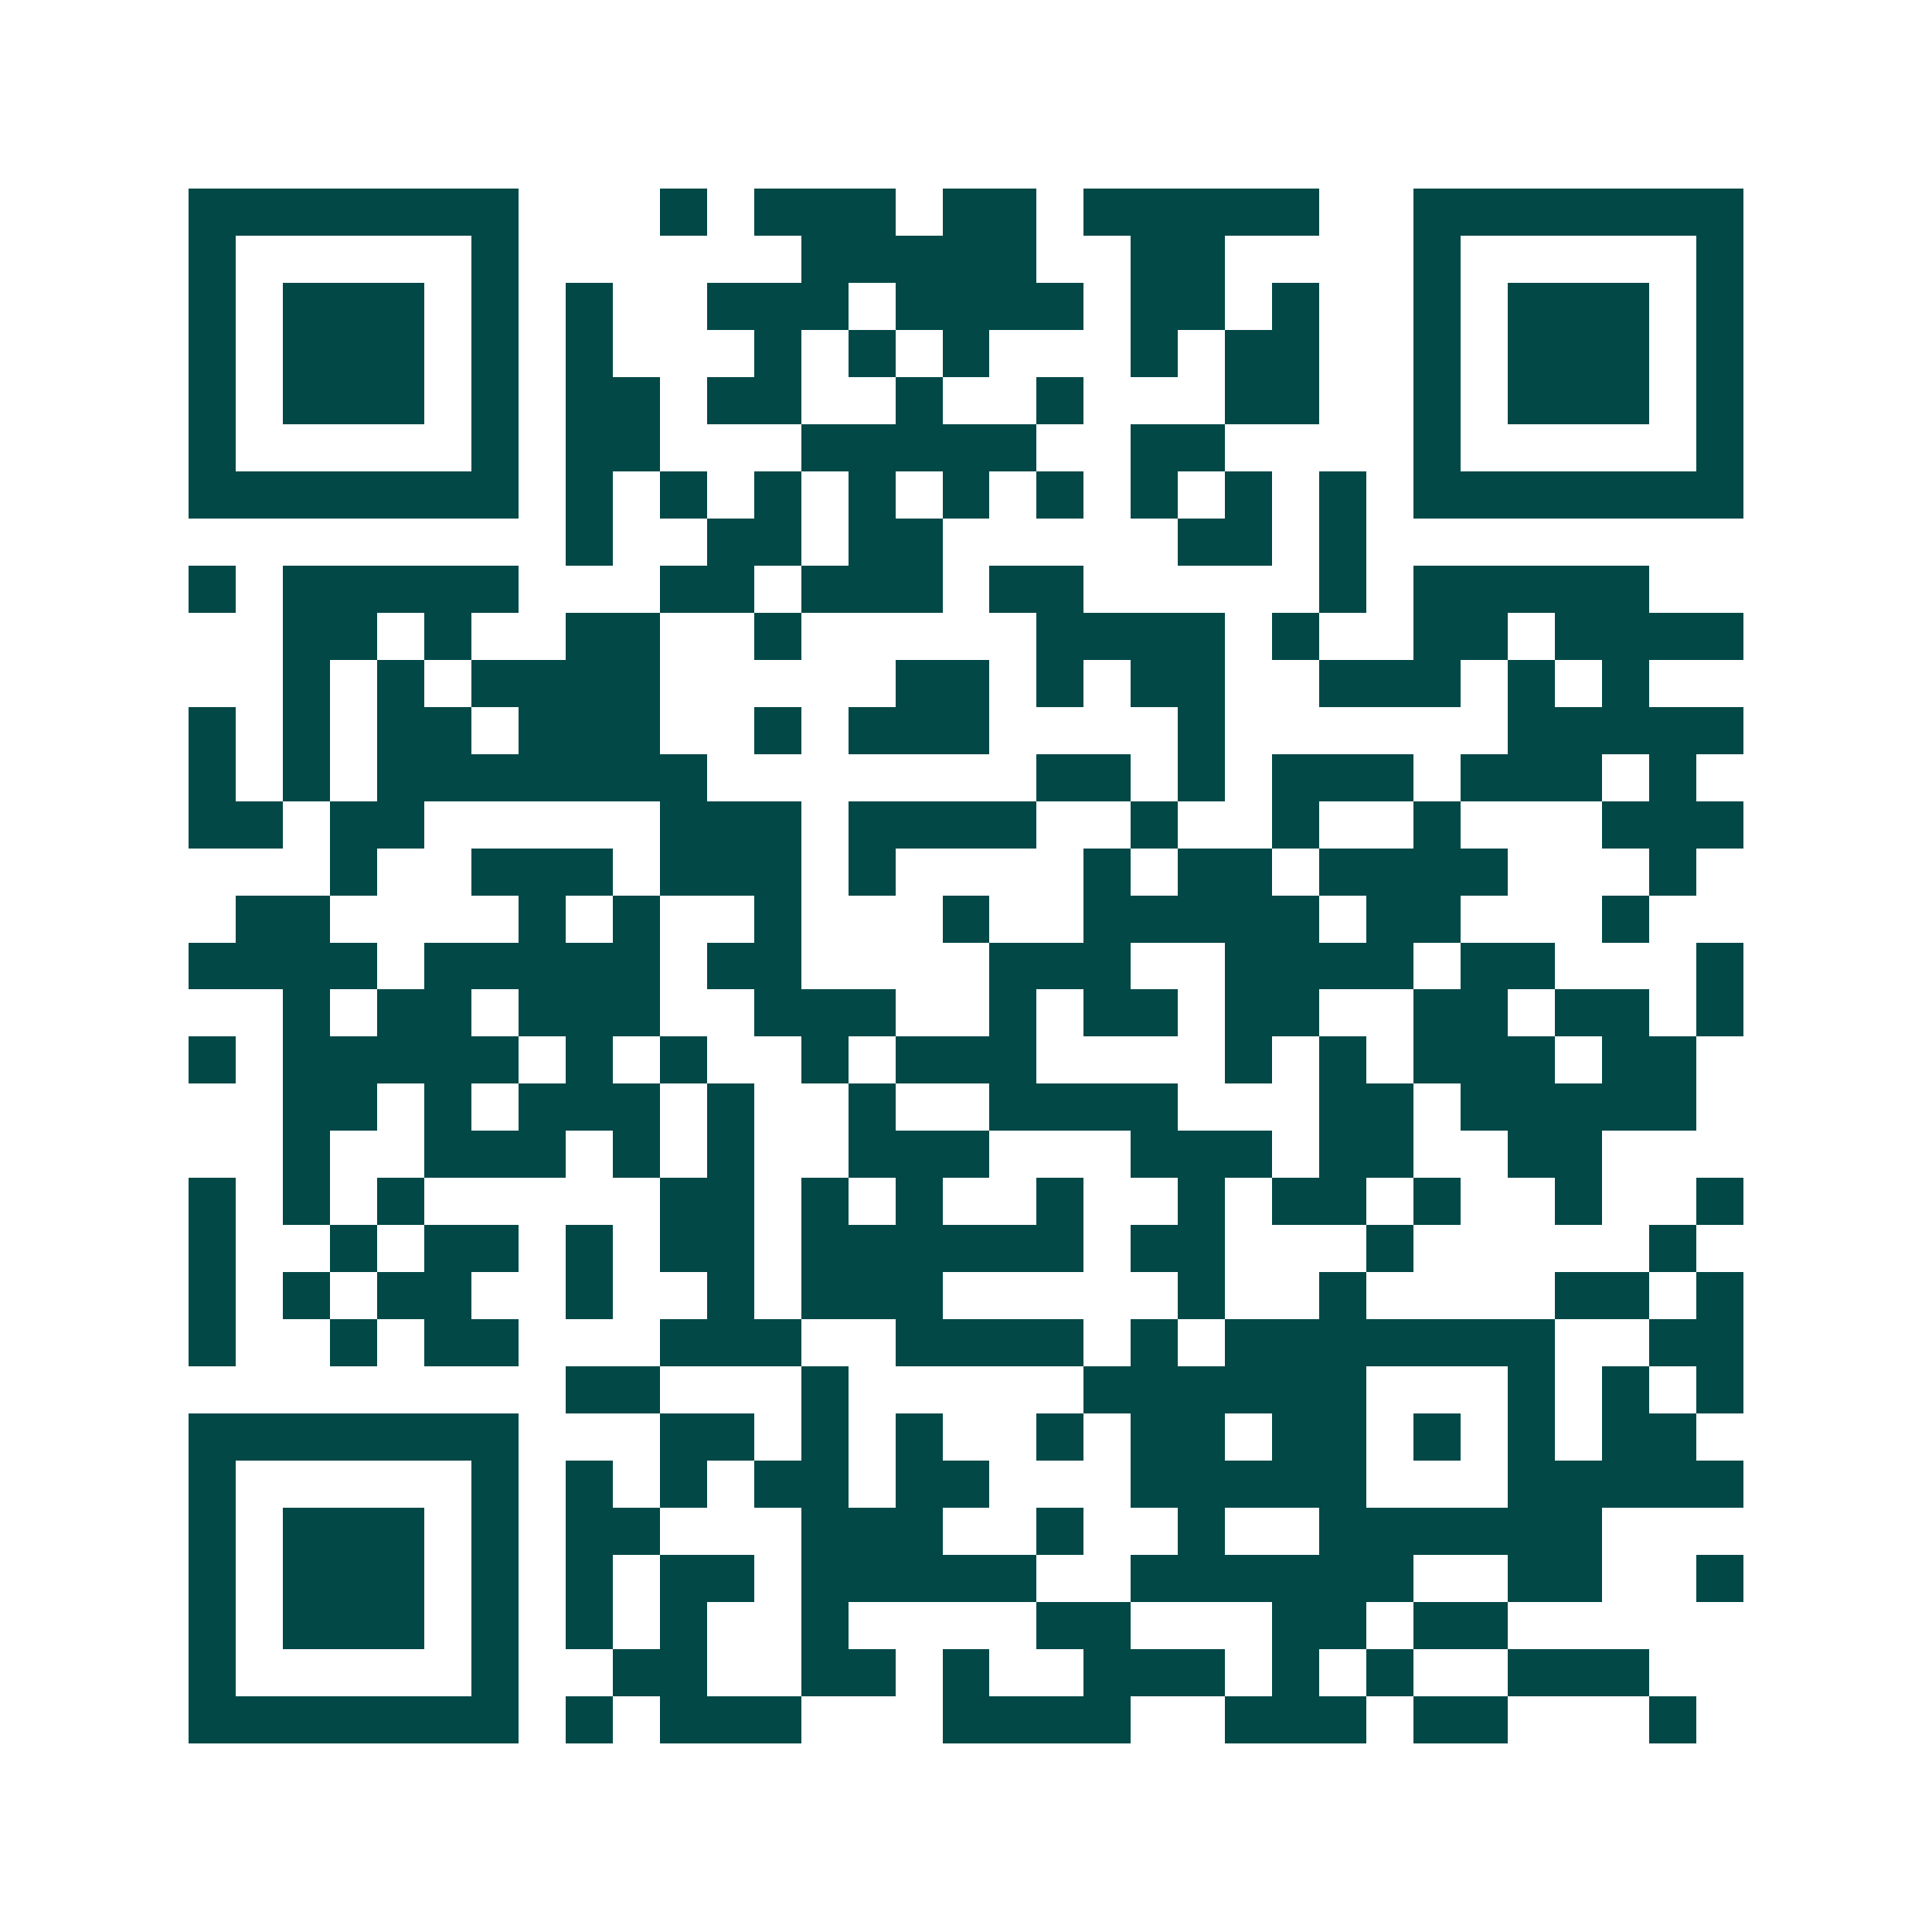 <svg xmlns="http://www.w3.org/2000/svg" width="200" height="200" viewBox="0 0 41 41" shape-rendering="crispEdges"><path fill="#ffffff" d="M0 0h41v41H0z"/><path stroke="#014847" d="M4 4.5h7m3 0h1m1 0h3m1 0h2m1 0h5m2 0h7M4 5.5h1m5 0h1m6 0h5m2 0h2m4 0h1m5 0h1M4 6.5h1m1 0h3m1 0h1m1 0h1m2 0h3m1 0h4m1 0h2m1 0h1m2 0h1m1 0h3m1 0h1M4 7.5h1m1 0h3m1 0h1m1 0h1m3 0h1m1 0h1m1 0h1m3 0h1m1 0h2m2 0h1m1 0h3m1 0h1M4 8.5h1m1 0h3m1 0h1m1 0h2m1 0h2m2 0h1m2 0h1m3 0h2m2 0h1m1 0h3m1 0h1M4 9.5h1m5 0h1m1 0h2m3 0h5m2 0h2m4 0h1m5 0h1M4 10.5h7m1 0h1m1 0h1m1 0h1m1 0h1m1 0h1m1 0h1m1 0h1m1 0h1m1 0h1m1 0h7M12 11.5h1m2 0h2m1 0h2m5 0h2m1 0h1M4 12.5h1m1 0h5m3 0h2m1 0h3m1 0h2m5 0h1m1 0h5M6 13.5h2m1 0h1m2 0h2m2 0h1m5 0h4m1 0h1m2 0h2m1 0h4M6 14.5h1m1 0h1m1 0h4m5 0h2m1 0h1m1 0h2m2 0h3m1 0h1m1 0h1M4 15.5h1m1 0h1m1 0h2m1 0h3m2 0h1m1 0h3m4 0h1m6 0h5M4 16.5h1m1 0h1m1 0h7m7 0h2m1 0h1m1 0h3m1 0h3m1 0h1M4 17.5h2m1 0h2m5 0h3m1 0h4m2 0h1m2 0h1m2 0h1m3 0h3M7 18.5h1m2 0h3m1 0h3m1 0h1m4 0h1m1 0h2m1 0h4m3 0h1M5 19.5h2m4 0h1m1 0h1m2 0h1m3 0h1m2 0h5m1 0h2m3 0h1M4 20.5h4m1 0h5m1 0h2m4 0h3m2 0h4m1 0h2m3 0h1M6 21.5h1m1 0h2m1 0h3m2 0h3m2 0h1m1 0h2m1 0h2m2 0h2m1 0h2m1 0h1M4 22.5h1m1 0h5m1 0h1m1 0h1m2 0h1m1 0h3m4 0h1m1 0h1m1 0h3m1 0h2M6 23.5h2m1 0h1m1 0h3m1 0h1m2 0h1m2 0h4m3 0h2m1 0h5M6 24.5h1m2 0h3m1 0h1m1 0h1m2 0h3m3 0h3m1 0h2m2 0h2M4 25.5h1m1 0h1m1 0h1m5 0h2m1 0h1m1 0h1m2 0h1m2 0h1m1 0h2m1 0h1m2 0h1m2 0h1M4 26.5h1m2 0h1m1 0h2m1 0h1m1 0h2m1 0h6m1 0h2m3 0h1m5 0h1M4 27.5h1m1 0h1m1 0h2m2 0h1m2 0h1m1 0h3m5 0h1m2 0h1m4 0h2m1 0h1M4 28.5h1m2 0h1m1 0h2m3 0h3m2 0h4m1 0h1m1 0h7m2 0h2M12 29.5h2m3 0h1m5 0h6m3 0h1m1 0h1m1 0h1M4 30.5h7m3 0h2m1 0h1m1 0h1m2 0h1m1 0h2m1 0h2m1 0h1m1 0h1m1 0h2M4 31.5h1m5 0h1m1 0h1m1 0h1m1 0h2m1 0h2m3 0h5m3 0h5M4 32.5h1m1 0h3m1 0h1m1 0h2m3 0h3m2 0h1m2 0h1m2 0h6M4 33.5h1m1 0h3m1 0h1m1 0h1m1 0h2m1 0h5m2 0h6m2 0h2m2 0h1M4 34.5h1m1 0h3m1 0h1m1 0h1m1 0h1m2 0h1m4 0h2m3 0h2m1 0h2M4 35.5h1m5 0h1m2 0h2m2 0h2m1 0h1m2 0h3m1 0h1m1 0h1m2 0h3M4 36.5h7m1 0h1m1 0h3m3 0h4m2 0h3m1 0h2m3 0h1"/></svg>
